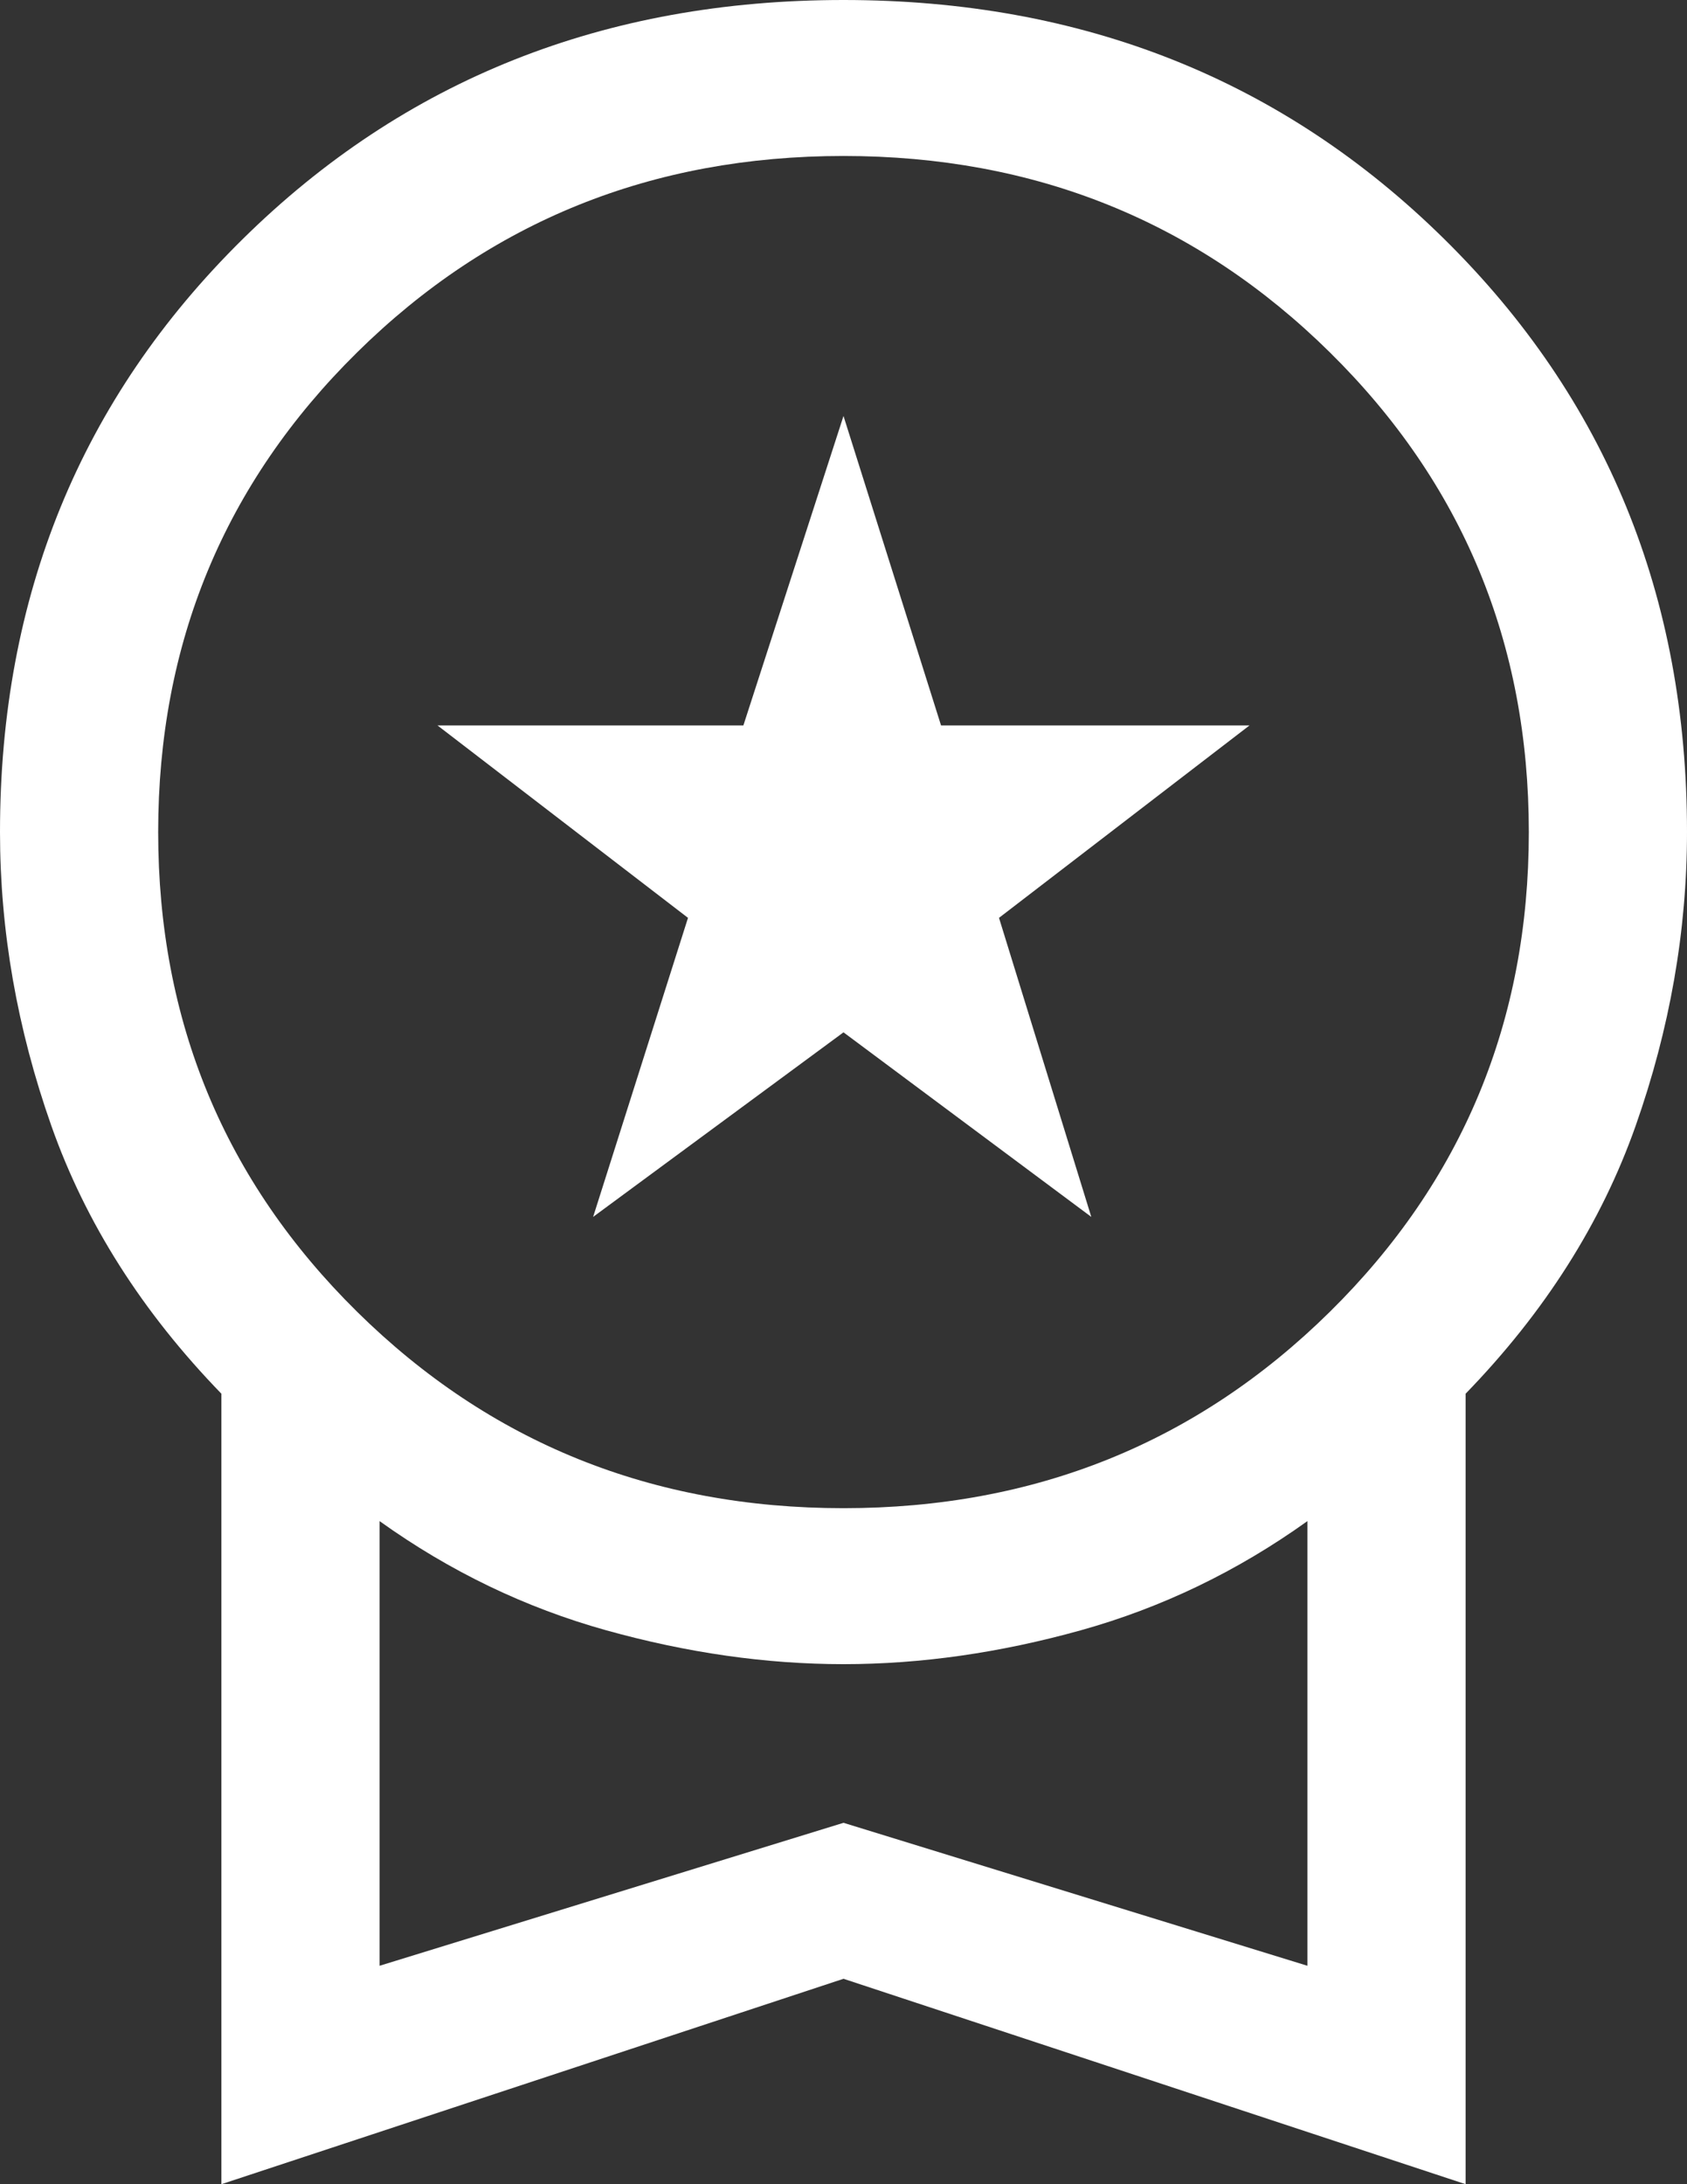 <svg width="17" height="22" viewBox="0 0 17 22" fill="none" xmlns="http://www.w3.org/2000/svg">
<rect x="0" y="0" width="17" height="22" fill="#333333" stroke="none"/>
<path d="M5.977 12.257L6.933 9.245L4.409 7.307H7.491L8.5 4.19L9.483 7.307H12.591L10.067 9.245L10.997 12.257L8.5 10.398L5.977 12.257ZM2.231 22V14.038C1.434 13.217 0.863 12.318 0.518 11.341C0.173 10.363 0 9.376 0 8.381C0 6.006 0.815 4.016 2.444 2.41C4.073 0.803 6.092 0 8.5 0C10.908 0 12.927 0.803 14.556 2.41C16.185 4.016 17 6.006 17 8.381C17 9.376 16.827 10.363 16.482 11.341C16.137 12.318 15.566 13.217 14.769 14.038V22L8.5 19.931L2.231 22ZM8.5 15.191C10.43 15.191 12.064 14.531 13.401 13.213C14.738 11.895 15.406 10.284 15.406 8.381C15.406 6.478 14.738 4.867 13.401 3.549C12.064 2.231 10.43 1.571 8.5 1.571C6.57 1.571 4.936 2.231 3.599 3.549C2.262 4.867 1.594 6.478 1.594 8.381C1.594 10.284 2.262 11.895 3.599 13.213C4.936 14.531 6.57 15.191 8.5 15.191ZM3.825 19.8L8.5 18.36L13.175 19.8V15.321C12.467 15.828 11.705 16.194 10.891 16.421C10.076 16.648 9.279 16.762 8.5 16.762C7.721 16.762 6.924 16.648 6.109 16.421C5.295 16.194 4.533 15.828 3.825 15.321V19.8Z" fill="white"/>
</svg>
